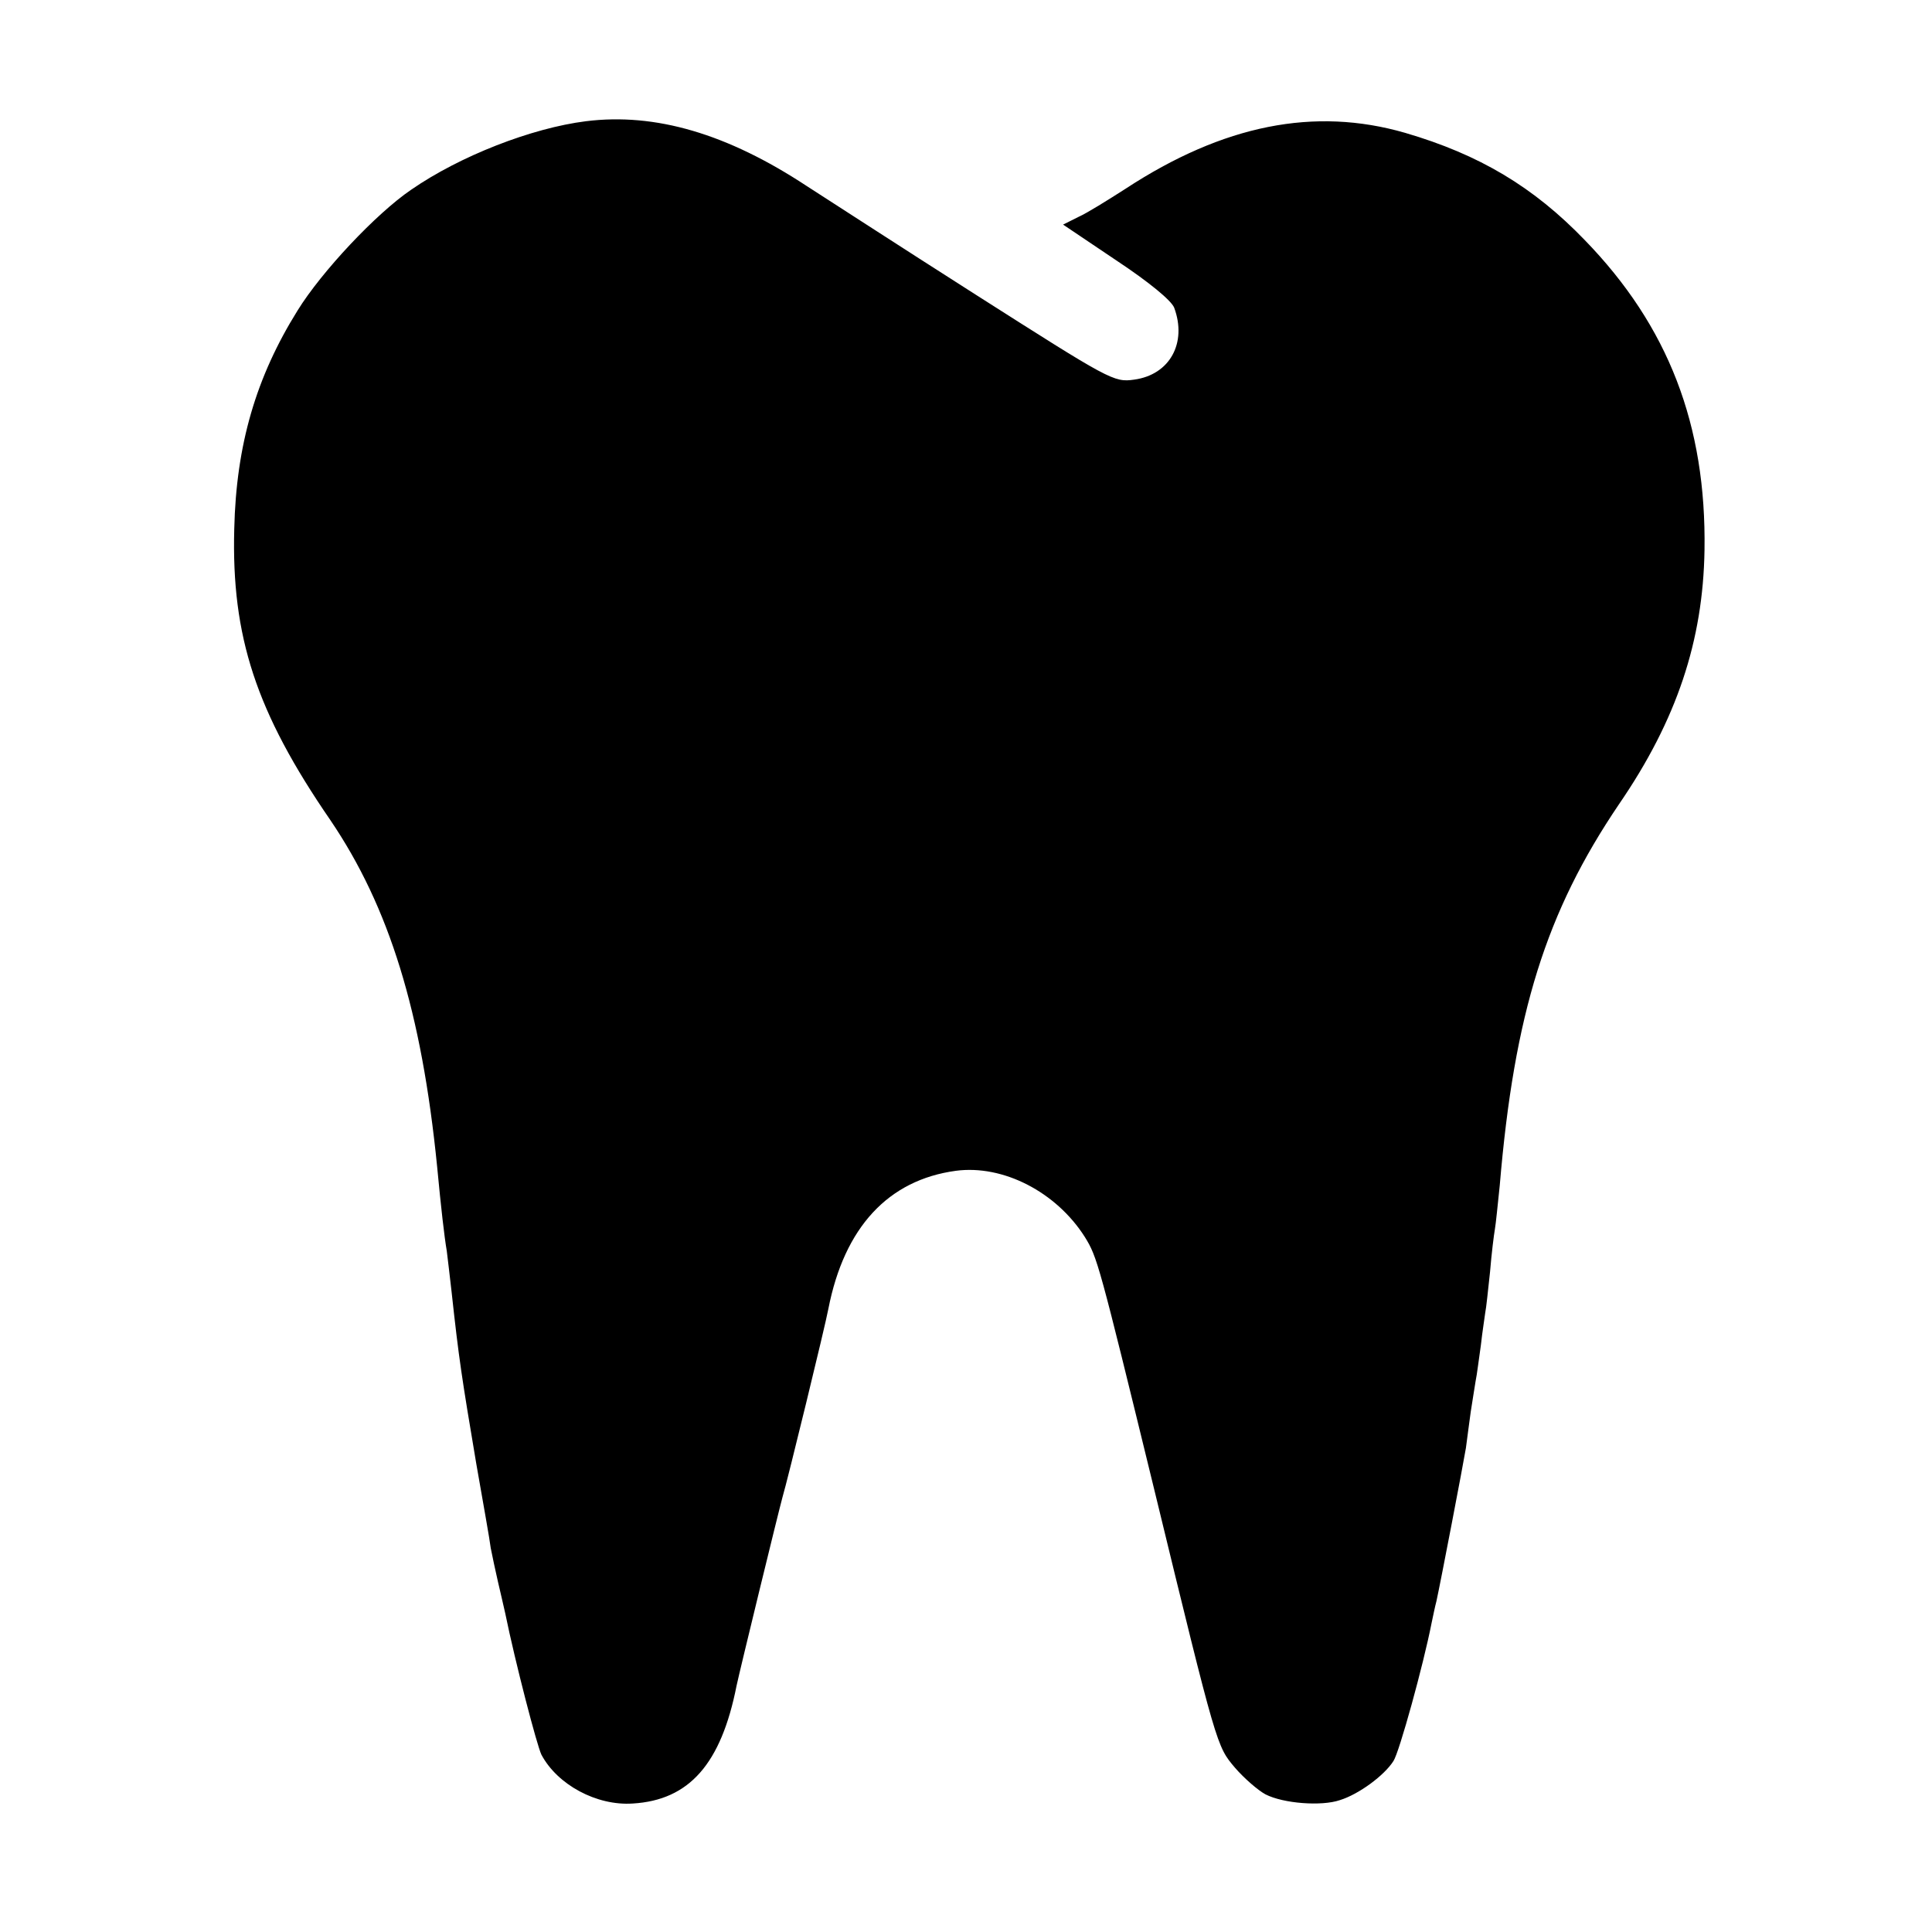<svg version="1" xmlns="http://www.w3.org/2000/svg" width="533.333" height="533.333" viewBox="0 0 400 400"><path d="M121.3 25.1c-11.2 1.4-26.1 7.2-36.2 14.2-7.2 4.9-18.5 16.9-23.5 25-8.6 13.8-12.7 27.8-13.1 45.2-.6 22.3 4.5 37.9 19.9 60.3 12.2 18 18.9 39.7 22.1 71.7.8 8.5 1.5 14.6 2 17.5.2 1.4.6 5.2 1 8.5 1.5 13.8 2.1 17.7 5.1 35.5 1.4 8 2.8 15.8 3 17.5.3 1.6 1 4.8 1.5 7s1.2 5.1 1.5 6.5c2.1 10.3 6.6 27.5 7.5 29.3 3.3 6.2 11.4 10.6 18.9 10.1 11.7-.7 18.3-8.2 21.5-24.4.7-3.3 8.6-35.7 9.5-39 1-3.3 8.9-35.7 9.5-39 3.3-16.9 12.4-26.7 26.4-28.6 9.8-1.3 20.8 4.4 26.7 13.7 2.6 4.2 2.9 5.3 14.4 52.4 13 53.5 12.9 53 16.7 57.5 1.9 2.2 4.8 4.7 6.3 5.5 3.7 1.9 11.6 2.5 15.4 1.2 3.9-1.2 9.2-5.1 11.1-8.1 1.2-1.8 6.2-19.9 7.9-28.6.3-1.4.7-3.4 1-4.5.9-4.1 5.5-28.1 6.1-31.7.3-2.1.7-5.5 1-7.5.3-2.1.8-4.9 1-6.3.3-1.4.7-4.8 1.1-7.5.3-2.8.8-5.8.9-6.7.2-.9.6-4.8 1-8.5.3-3.7.8-7.7 1-8.8.2-1.1.6-5.2 1-9 3-35.7 9.6-56.7 24.7-79 12-17.5 17.4-33.9 17.7-52.6.4-25.9-7.5-46.4-24.8-64.2-10.6-11-21.8-17.7-37.2-22.2-18.7-5.4-37.6-1.7-57.9 11.6-3.6 2.3-7.9 5-9.7 5.8l-3.2 1.6 11 7.4c6.8 4.5 11.4 8.3 12 9.8 2.7 7.3-.9 13.9-8.3 14.9-4.2.6-5 .1-32.8-17.6-15.7-10-31.4-20.2-35-22.5-16.4-10.8-31.3-15.2-45.7-13.4z"/></svg>